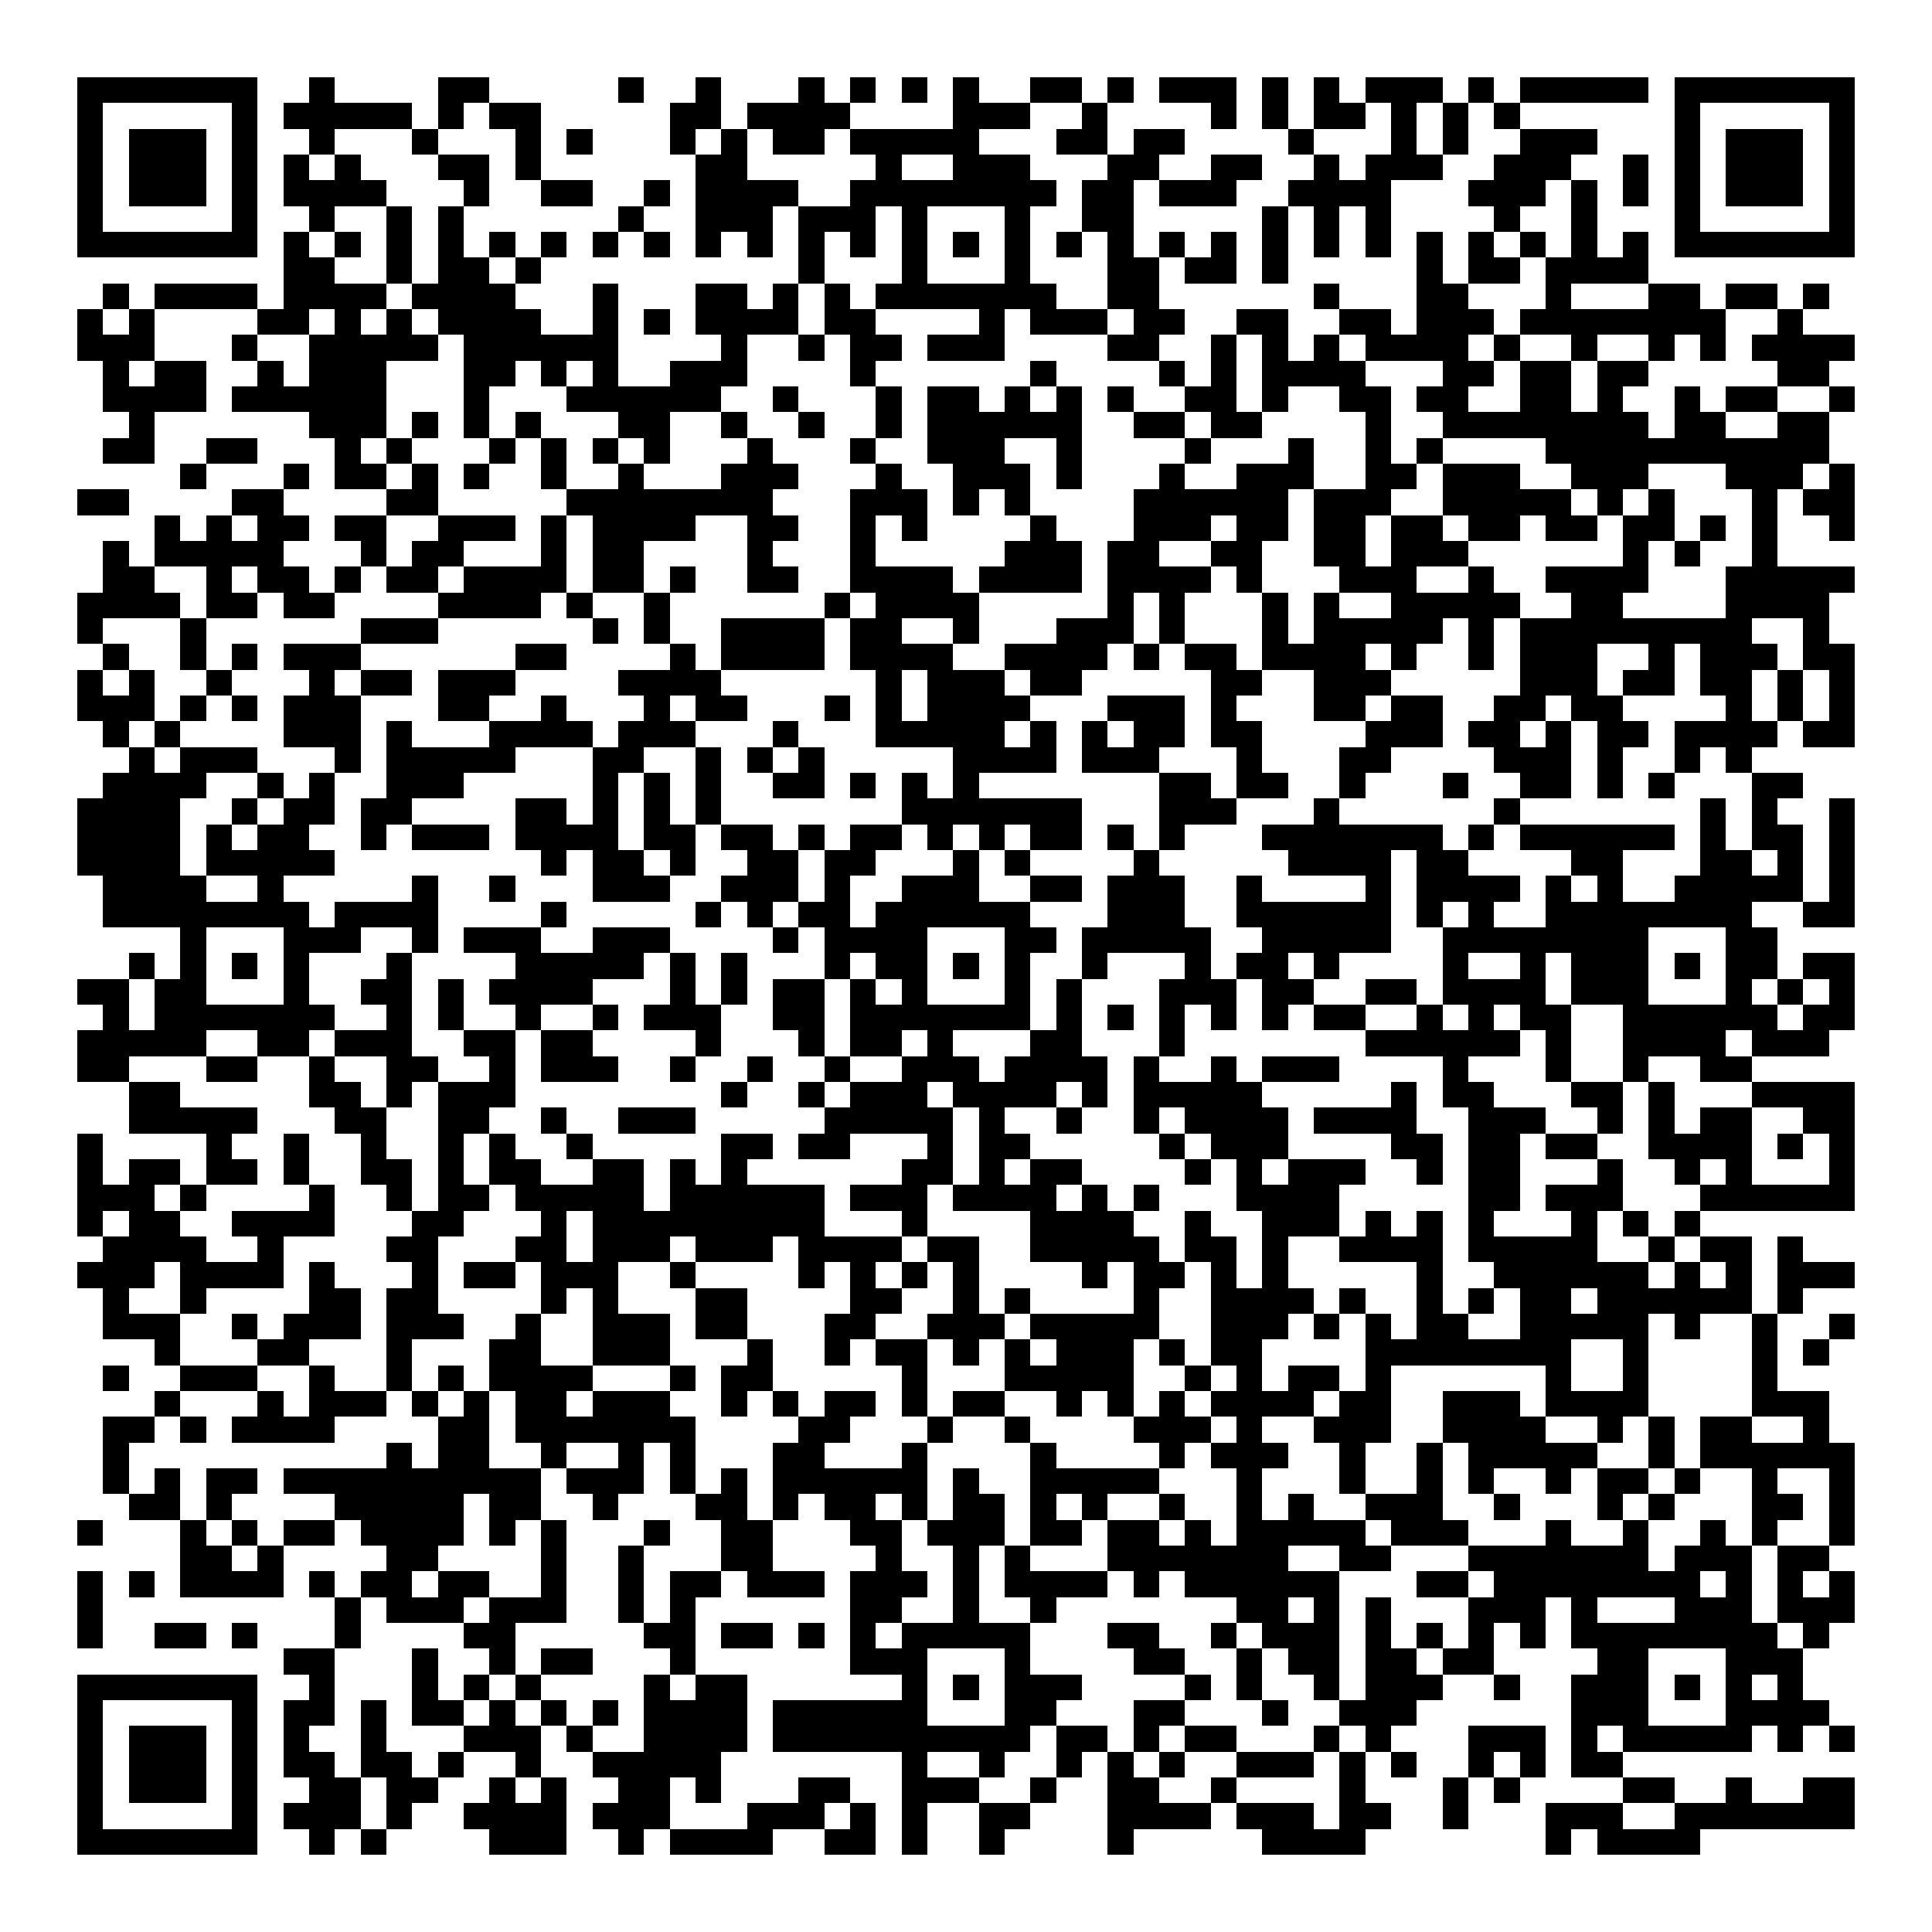 <svg xmlns="http://www.w3.org/2000/svg" width="176" height="176" viewBox="0 0 75 75" shape-rendering="crispEdges"><path fill="#ffffff" d="M0 0h75v75H0z"/><path stroke="#000000" d="M3 3.5h7m2 0h1m4 0h2m5 0h1m2 0h1m3 0h1m1 0h1m1 0h1m1 0h1m2 0h2m1 0h1m1 0h3m1 0h1m1 0h1m1 0h3m1 0h1m1 0h5m1 0h7M3 4.5h1m5 0h1m1 0h5m1 0h1m1 0h2m5 0h2m1 0h4m4 0h3m2 0h1m4 0h1m1 0h1m1 0h2m1 0h1m1 0h1m1 0h1m6 0h1m5 0h1M3 5.5h1m1 0h3m1 0h1m2 0h1m3 0h1m3 0h1m1 0h1m3 0h1m1 0h1m1 0h2m1 0h5m3 0h2m1 0h2m4 0h1m3 0h1m1 0h1m2 0h3m3 0h1m1 0h3m1 0h1M3 6.5h1m1 0h3m1 0h1m1 0h1m1 0h1m3 0h2m1 0h1m6 0h2m5 0h1m2 0h3m3 0h2m2 0h2m2 0h1m1 0h3m2 0h3m2 0h1m1 0h1m1 0h3m1 0h1M3 7.5h1m1 0h3m1 0h1m1 0h4m3 0h1m2 0h2m2 0h1m1 0h4m2 0h8m1 0h2m1 0h3m2 0h4m3 0h3m1 0h1m1 0h1m1 0h1m1 0h3m1 0h1M3 8.5h1m5 0h1m2 0h1m2 0h1m1 0h1m6 0h1m2 0h3m1 0h3m1 0h1m3 0h1m2 0h2m5 0h1m1 0h1m1 0h1m4 0h1m2 0h1m3 0h1m5 0h1M3 9.5h7m1 0h1m1 0h1m1 0h1m1 0h1m1 0h1m1 0h1m1 0h1m1 0h1m1 0h1m1 0h1m1 0h1m1 0h1m1 0h1m1 0h1m1 0h1m1 0h1m1 0h1m1 0h1m1 0h1m1 0h1m1 0h1m1 0h1m1 0h1m1 0h1m1 0h1m1 0h1m1 0h1m1 0h7M11 10.5h2m2 0h1m1 0h2m1 0h1m10 0h1m3 0h1m3 0h1m3 0h2m1 0h2m1 0h1m5 0h1m1 0h2m1 0h4M4 11.5h1m1 0h4m1 0h4m1 0h4m3 0h1m3 0h2m1 0h1m1 0h1m1 0h7m2 0h2m6 0h1m3 0h2m3 0h1m3 0h2m1 0h2m1 0h1M3 12.5h1m1 0h1m4 0h2m1 0h1m1 0h1m1 0h4m2 0h1m1 0h1m1 0h4m1 0h2m4 0h1m1 0h3m1 0h2m2 0h2m2 0h2m1 0h3m1 0h8m2 0h1M3 13.5h3m3 0h1m2 0h5m1 0h6m4 0h1m2 0h1m1 0h2m1 0h3m4 0h2m2 0h1m1 0h1m1 0h1m1 0h4m1 0h1m2 0h1m2 0h1m1 0h1m1 0h4M4 14.5h1m1 0h2m2 0h1m1 0h3m3 0h2m1 0h1m1 0h1m2 0h3m4 0h1m6 0h1m4 0h1m1 0h1m1 0h4m3 0h2m1 0h2m1 0h2m5 0h2M4 15.5h4m1 0h6m3 0h1m3 0h6m2 0h1m3 0h1m1 0h2m1 0h1m1 0h1m1 0h1m2 0h2m1 0h1m2 0h2m1 0h2m2 0h2m1 0h1m2 0h1m1 0h2m2 0h1M5 16.5h1m6 0h3m1 0h1m1 0h1m1 0h1m3 0h2m2 0h1m2 0h1m2 0h1m1 0h6m2 0h2m1 0h2m4 0h1m2 0h8m1 0h2m2 0h2M4 17.5h2m2 0h2m3 0h1m1 0h1m3 0h1m1 0h1m1 0h1m1 0h1m3 0h1m3 0h1m2 0h3m2 0h1m4 0h1m3 0h1m2 0h1m1 0h1m4 0h11M7 18.5h1m3 0h1m1 0h2m1 0h1m1 0h1m2 0h1m2 0h1m3 0h3m3 0h1m2 0h3m1 0h1m3 0h1m2 0h3m2 0h2m1 0h3m2 0h3m3 0h3m1 0h1M3 19.5h2m4 0h2m4 0h2m5 0h8m3 0h3m1 0h1m1 0h1m4 0h6m1 0h3m2 0h5m1 0h1m1 0h1m3 0h1m1 0h2M6 20.5h1m1 0h1m1 0h2m1 0h2m2 0h3m1 0h1m1 0h4m2 0h2m2 0h1m1 0h1m4 0h1m3 0h3m1 0h2m1 0h2m1 0h2m1 0h2m1 0h2m1 0h2m1 0h1m1 0h1m2 0h1M4 21.5h1m1 0h5m3 0h1m1 0h2m3 0h1m1 0h2m4 0h1m3 0h1m5 0h3m1 0h2m2 0h2m2 0h2m1 0h3m6 0h1m1 0h1m2 0h1M4 22.5h2m2 0h1m1 0h2m1 0h1m1 0h2m1 0h4m1 0h2m1 0h1m2 0h2m2 0h4m1 0h4m1 0h4m1 0h1m3 0h3m2 0h1m2 0h4m3 0h5M3 23.5h4m1 0h2m1 0h2m4 0h4m1 0h1m2 0h1m6 0h1m1 0h4m5 0h1m1 0h1m3 0h1m1 0h1m2 0h5m2 0h2m4 0h4M3 24.5h1m3 0h1m6 0h3m6 0h1m1 0h1m2 0h4m1 0h2m2 0h1m3 0h3m1 0h1m3 0h1m1 0h5m1 0h1m1 0h9m2 0h1M4 25.5h1m2 0h1m1 0h1m1 0h3m6 0h2m4 0h1m1 0h4m1 0h4m2 0h4m1 0h1m1 0h2m1 0h4m1 0h1m2 0h1m1 0h3m2 0h1m1 0h3m1 0h2M3 26.5h1m1 0h1m2 0h1m3 0h1m1 0h2m1 0h3m4 0h4m6 0h1m1 0h3m1 0h2m5 0h2m2 0h3m5 0h3m1 0h2m1 0h2m1 0h1m1 0h1M3 27.5h3m1 0h1m1 0h1m1 0h3m3 0h2m2 0h1m3 0h1m1 0h2m3 0h1m1 0h1m1 0h4m3 0h3m1 0h1m3 0h2m1 0h2m2 0h2m1 0h2m4 0h1m1 0h1m1 0h1M4 28.5h1m1 0h1m4 0h3m1 0h1m3 0h4m1 0h3m3 0h1m3 0h5m1 0h1m1 0h1m1 0h2m1 0h2m4 0h3m1 0h2m1 0h1m1 0h2m1 0h4m1 0h2M5 29.5h1m1 0h3m3 0h1m1 0h5m3 0h2m2 0h1m1 0h1m1 0h1m5 0h4m1 0h3m3 0h1m3 0h2m4 0h3m1 0h1m2 0h1m1 0h1M4 30.5h4m2 0h1m1 0h1m2 0h3m5 0h1m1 0h1m1 0h1m2 0h2m1 0h1m1 0h1m1 0h1m7 0h2m1 0h2m2 0h1m3 0h1m2 0h2m1 0h1m1 0h1m3 0h2M3 31.5h4m2 0h1m1 0h2m1 0h2m4 0h2m1 0h1m1 0h1m1 0h1m7 0h7m3 0h3m3 0h1m6 0h1m7 0h1m1 0h1m2 0h1M3 32.5h4m1 0h1m1 0h2m2 0h1m1 0h3m1 0h4m1 0h2m1 0h2m1 0h1m1 0h2m1 0h1m1 0h1m1 0h2m1 0h1m1 0h1m3 0h7m1 0h1m1 0h6m1 0h1m1 0h2m1 0h1M3 33.5h4m1 0h5m8 0h1m1 0h2m1 0h1m2 0h2m1 0h2m3 0h1m1 0h1m4 0h1m5 0h4m1 0h2m4 0h2m3 0h2m1 0h1m1 0h1M4 34.5h4m2 0h1m5 0h1m2 0h1m3 0h3m2 0h3m1 0h1m2 0h3m2 0h2m1 0h3m2 0h1m4 0h1m1 0h4m1 0h1m1 0h1m2 0h5m1 0h1M4 35.5h8m1 0h4m4 0h1m5 0h1m1 0h1m1 0h2m1 0h6m3 0h3m2 0h6m1 0h1m1 0h1m2 0h8m2 0h2M7 36.5h1m3 0h3m2 0h1m1 0h3m2 0h3m4 0h1m1 0h4m3 0h2m1 0h5m2 0h5m2 0h8m3 0h2M5 37.5h1m1 0h1m1 0h1m1 0h1m3 0h1m4 0h5m1 0h1m1 0h1m3 0h1m1 0h2m1 0h1m1 0h1m2 0h1m3 0h1m1 0h2m1 0h1m4 0h1m2 0h1m1 0h3m1 0h1m1 0h2m1 0h2M3 38.5h2m1 0h2m3 0h1m2 0h2m1 0h1m1 0h4m3 0h1m1 0h1m1 0h2m1 0h1m1 0h1m3 0h1m1 0h1m3 0h3m1 0h2m2 0h2m1 0h4m1 0h3m3 0h1m1 0h1m1 0h1M4 39.5h1m1 0h7m2 0h1m1 0h1m2 0h1m2 0h1m1 0h3m2 0h2m1 0h7m1 0h1m1 0h1m1 0h1m1 0h1m1 0h1m1 0h2m2 0h1m1 0h1m1 0h2m2 0h6m1 0h2M3 40.5h5m2 0h2m1 0h3m2 0h2m1 0h2m4 0h1m3 0h1m1 0h2m1 0h1m3 0h2m3 0h1m7 0h6m1 0h1m2 0h4m1 0h3M3 41.5h2m3 0h2m2 0h1m2 0h2m2 0h1m1 0h3m2 0h1m2 0h1m2 0h1m2 0h3m1 0h4m1 0h1m2 0h1m1 0h3m4 0h1m3 0h1m2 0h1m2 0h2M5 42.5h2m5 0h2m1 0h1m1 0h3m8 0h1m2 0h1m1 0h3m1 0h4m1 0h1m1 0h5m5 0h1m1 0h2m3 0h2m1 0h1m3 0h4M5 43.5h5m3 0h2m2 0h2m2 0h1m2 0h3m5 0h5m1 0h1m2 0h1m2 0h1m1 0h4m1 0h4m2 0h3m2 0h1m1 0h1m1 0h2m2 0h2M3 44.5h1m4 0h1m2 0h1m2 0h1m2 0h1m1 0h1m2 0h1m5 0h2m1 0h2m3 0h1m1 0h2m5 0h1m1 0h3m4 0h2m1 0h2m1 0h2m2 0h4m1 0h1m1 0h1M3 45.5h1m1 0h2m1 0h2m1 0h1m2 0h2m1 0h1m1 0h2m2 0h2m1 0h1m1 0h1m6 0h2m1 0h1m1 0h2m4 0h1m1 0h1m1 0h3m2 0h1m1 0h2m3 0h1m2 0h1m1 0h1m3 0h1M3 46.5h3m1 0h1m4 0h1m2 0h1m1 0h2m1 0h5m1 0h6m1 0h3m1 0h4m1 0h1m1 0h1m3 0h4m5 0h2m1 0h3m3 0h6M3 47.5h1m1 0h2m2 0h4m3 0h2m3 0h1m1 0h9m3 0h1m4 0h4m2 0h1m2 0h3m1 0h1m1 0h1m1 0h1m3 0h1m1 0h1m1 0h1M4 48.5h4m2 0h1m4 0h2m3 0h2m1 0h3m1 0h3m1 0h4m1 0h2m2 0h5m1 0h2m1 0h1m2 0h4m1 0h5m2 0h1m1 0h2m1 0h1M3 49.5h3m1 0h4m1 0h1m3 0h1m1 0h2m1 0h3m2 0h1m4 0h1m1 0h1m1 0h1m1 0h1m4 0h1m1 0h2m1 0h1m1 0h1m5 0h1m2 0h6m1 0h1m1 0h1m1 0h3M4 50.5h1m2 0h1m4 0h2m1 0h2m4 0h1m1 0h1m3 0h2m4 0h2m2 0h1m1 0h1m4 0h1m2 0h4m1 0h1m2 0h1m1 0h1m1 0h2m1 0h6m1 0h1M4 51.5h3m2 0h1m1 0h3m1 0h3m2 0h1m2 0h3m1 0h2m3 0h2m2 0h3m1 0h5m2 0h3m1 0h1m1 0h1m1 0h2m2 0h5m1 0h1m2 0h1m2 0h1M6 52.5h1m3 0h2m3 0h1m3 0h2m2 0h3m3 0h1m2 0h1m1 0h2m1 0h1m1 0h1m1 0h3m1 0h1m1 0h2m4 0h8m2 0h1m4 0h1m1 0h1M4 53.5h1m2 0h3m2 0h1m2 0h1m1 0h1m1 0h4m3 0h1m1 0h2m5 0h1m3 0h5m2 0h1m1 0h1m1 0h2m1 0h1m6 0h1m2 0h1m4 0h1M6 54.5h1m3 0h1m1 0h3m1 0h1m1 0h1m1 0h2m1 0h3m2 0h1m1 0h1m1 0h2m1 0h1m1 0h2m2 0h1m1 0h1m1 0h1m1 0h4m1 0h2m2 0h3m1 0h4m4 0h3M4 55.5h2m1 0h1m1 0h4m4 0h2m1 0h7m4 0h2m3 0h1m2 0h1m4 0h3m1 0h1m2 0h3m2 0h4m2 0h1m1 0h1m1 0h2m2 0h1M4 56.5h1m10 0h1m1 0h2m2 0h1m2 0h1m1 0h1m3 0h2m3 0h1m4 0h1m4 0h1m1 0h3m2 0h1m2 0h1m1 0h5m2 0h1m1 0h6M4 57.5h1m1 0h1m1 0h2m1 0h10m1 0h3m1 0h1m1 0h1m1 0h6m1 0h1m2 0h5m3 0h1m3 0h1m2 0h1m1 0h1m2 0h1m1 0h2m1 0h1m2 0h1m2 0h1M5 58.5h2m1 0h1m4 0h5m1 0h2m2 0h1m3 0h2m1 0h1m1 0h2m1 0h1m1 0h2m1 0h1m1 0h1m2 0h1m2 0h1m1 0h1m2 0h3m2 0h1m3 0h1m1 0h1m3 0h2m1 0h1M3 59.5h1m3 0h1m1 0h1m1 0h2m1 0h4m1 0h1m1 0h1m3 0h1m2 0h2m3 0h2m1 0h3m1 0h2m1 0h2m1 0h1m1 0h5m1 0h3m3 0h1m2 0h1m2 0h1m1 0h1m2 0h1M7 60.5h2m1 0h1m4 0h2m4 0h1m2 0h1m3 0h2m4 0h1m2 0h1m1 0h1m3 0h7m2 0h2m3 0h7m1 0h3m1 0h2M3 61.5h1m1 0h1m1 0h4m1 0h1m1 0h2m1 0h2m2 0h1m2 0h1m1 0h2m1 0h3m1 0h3m1 0h1m1 0h4m1 0h1m1 0h6m3 0h2m1 0h8m1 0h1m1 0h1m1 0h1M3 62.5h1m9 0h1m1 0h3m1 0h3m2 0h1m1 0h1m6 0h2m2 0h1m2 0h1m7 0h2m1 0h1m1 0h1m3 0h3m1 0h1m3 0h3m1 0h3M3 63.5h1m2 0h2m1 0h1m3 0h1m4 0h2m5 0h2m1 0h2m1 0h1m1 0h1m1 0h5m3 0h2m2 0h1m1 0h3m1 0h1m1 0h1m1 0h1m1 0h1m1 0h8m1 0h1M11 64.5h2m3 0h1m2 0h1m1 0h2m3 0h1m6 0h3m3 0h1m4 0h2m2 0h1m1 0h2m1 0h2m1 0h2m4 0h2m3 0h3M3 65.5h7m2 0h1m3 0h1m1 0h1m1 0h1m4 0h1m1 0h2m6 0h1m1 0h1m1 0h3m4 0h1m1 0h1m2 0h1m1 0h3m2 0h1m2 0h3m1 0h1m1 0h1m1 0h1M3 66.5h1m5 0h1m1 0h2m1 0h1m1 0h2m1 0h1m1 0h1m1 0h1m1 0h4m1 0h6m3 0h2m3 0h2m3 0h1m2 0h3m6 0h3m3 0h4M3 67.5h1m1 0h3m1 0h1m1 0h1m2 0h1m3 0h3m1 0h1m2 0h4m1 0h10m1 0h2m1 0h1m1 0h2m3 0h1m1 0h1m3 0h3m1 0h1m1 0h5m1 0h1m1 0h1M3 68.5h1m1 0h3m1 0h1m1 0h2m1 0h2m1 0h1m2 0h1m2 0h5m7 0h1m2 0h1m2 0h1m1 0h1m1 0h1m2 0h3m1 0h1m1 0h1m2 0h1m1 0h1m1 0h2M3 69.5h1m1 0h3m1 0h1m2 0h2m1 0h2m2 0h1m1 0h1m2 0h2m1 0h1m3 0h2m2 0h3m2 0h1m2 0h2m2 0h1m4 0h1m3 0h1m1 0h1m4 0h2m2 0h1m2 0h2M3 70.5h1m5 0h1m1 0h3m1 0h1m2 0h4m1 0h3m3 0h3m1 0h1m1 0h1m2 0h2m3 0h4m1 0h3m1 0h2m2 0h1m3 0h3m2 0h7M3 71.5h7m2 0h1m1 0h1m4 0h3m2 0h1m1 0h4m2 0h2m1 0h1m2 0h1m4 0h1m5 0h4m7 0h1m1 0h4"/></svg>
